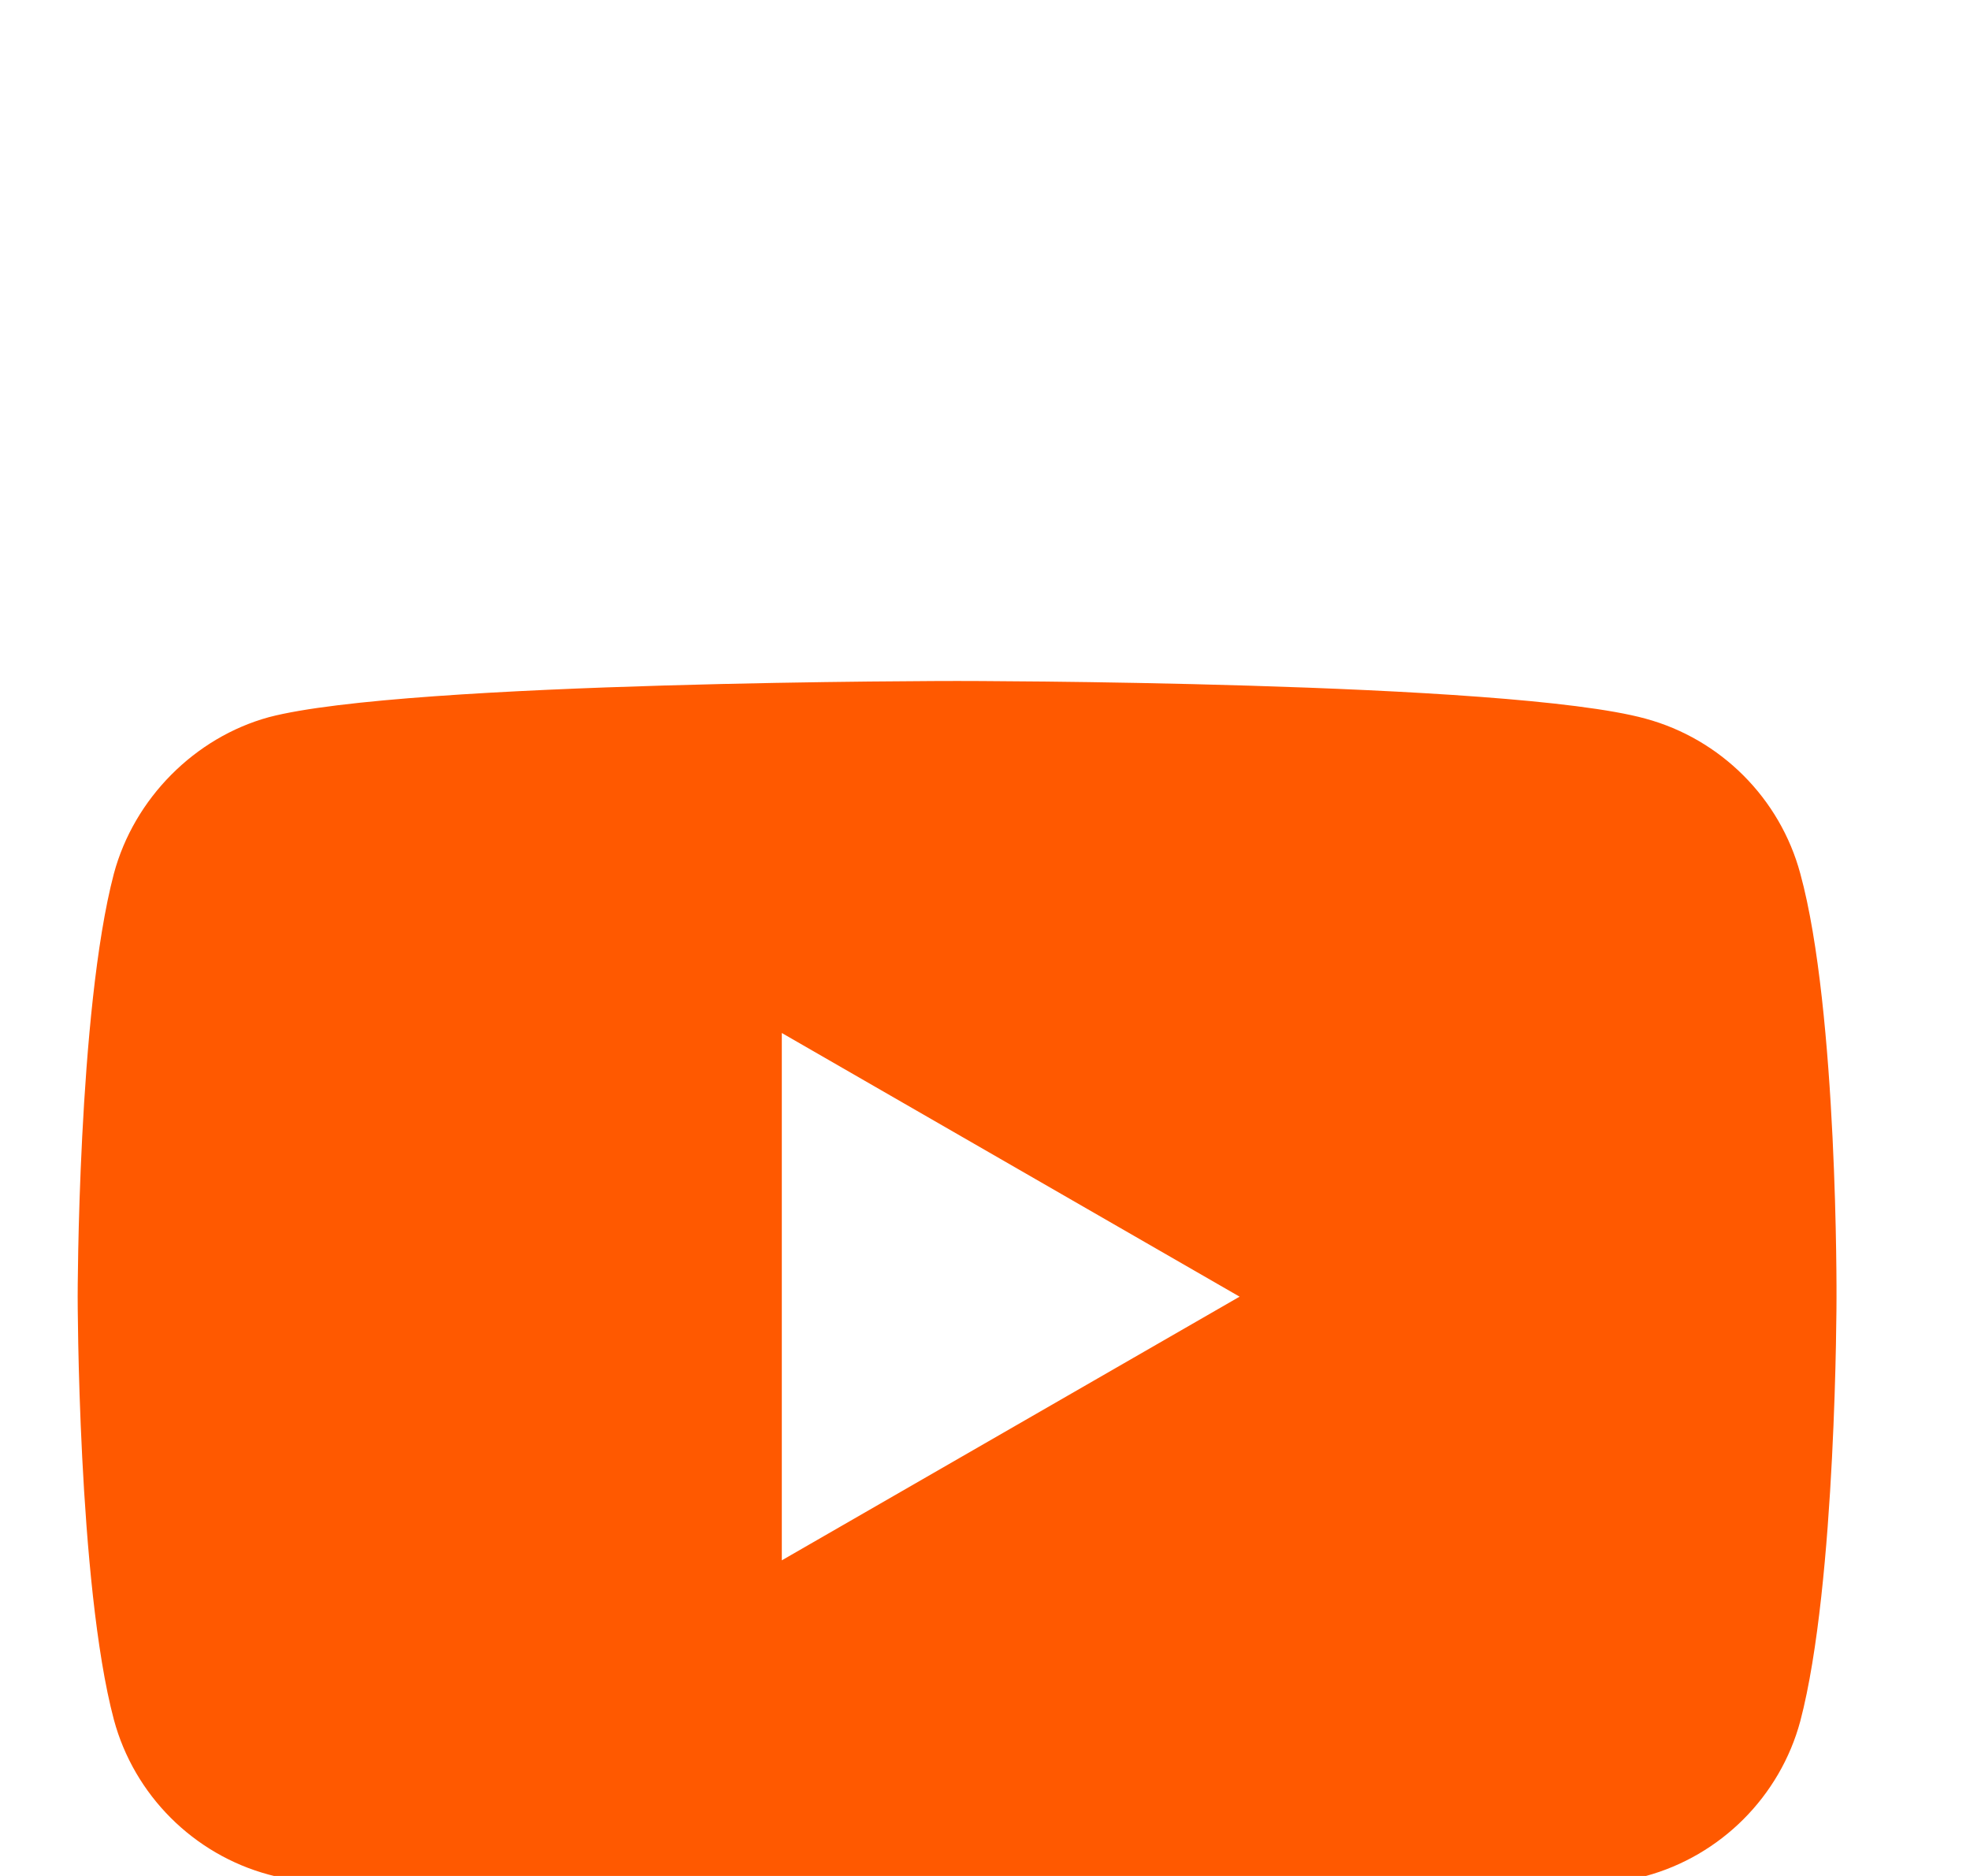 <?xml version="1.0" encoding="UTF-8"?> <svg xmlns="http://www.w3.org/2000/svg" width="21" height="20" viewBox="0 0 21 20" fill="none"><g id="youtube 1" clip-path="url(#clip0_1765_1261)"><path id="Vector" d="M19.191 9.314C18.975 8.511 18.342 7.878 17.539 7.661C16.071 7.26 10.202 7.26 10.202 7.26C10.202 7.26 4.333 7.26 2.866 7.646C2.078 7.862 1.43 8.511 1.214 9.314C0.828 10.781 0.828 13.824 0.828 13.824C0.828 13.824 0.828 16.882 1.214 18.334C1.43 19.137 2.063 19.77 2.866 19.986C4.349 20.388 10.203 20.388 10.203 20.388C10.203 20.388 16.071 20.388 17.539 20.002C18.342 19.785 18.975 19.152 19.191 18.349C19.577 16.882 19.577 13.839 19.577 13.839C19.577 13.839 19.593 10.781 19.191 9.314ZM8.334 16.635V11.013L13.214 13.824L8.334 16.635Z" fill="#FF5900"></path></g><defs><clipPath id="clip0_1765_1261"><rect width="20" height="20" fill="white" transform="translate(0.214)"></rect></clipPath></defs></svg> 